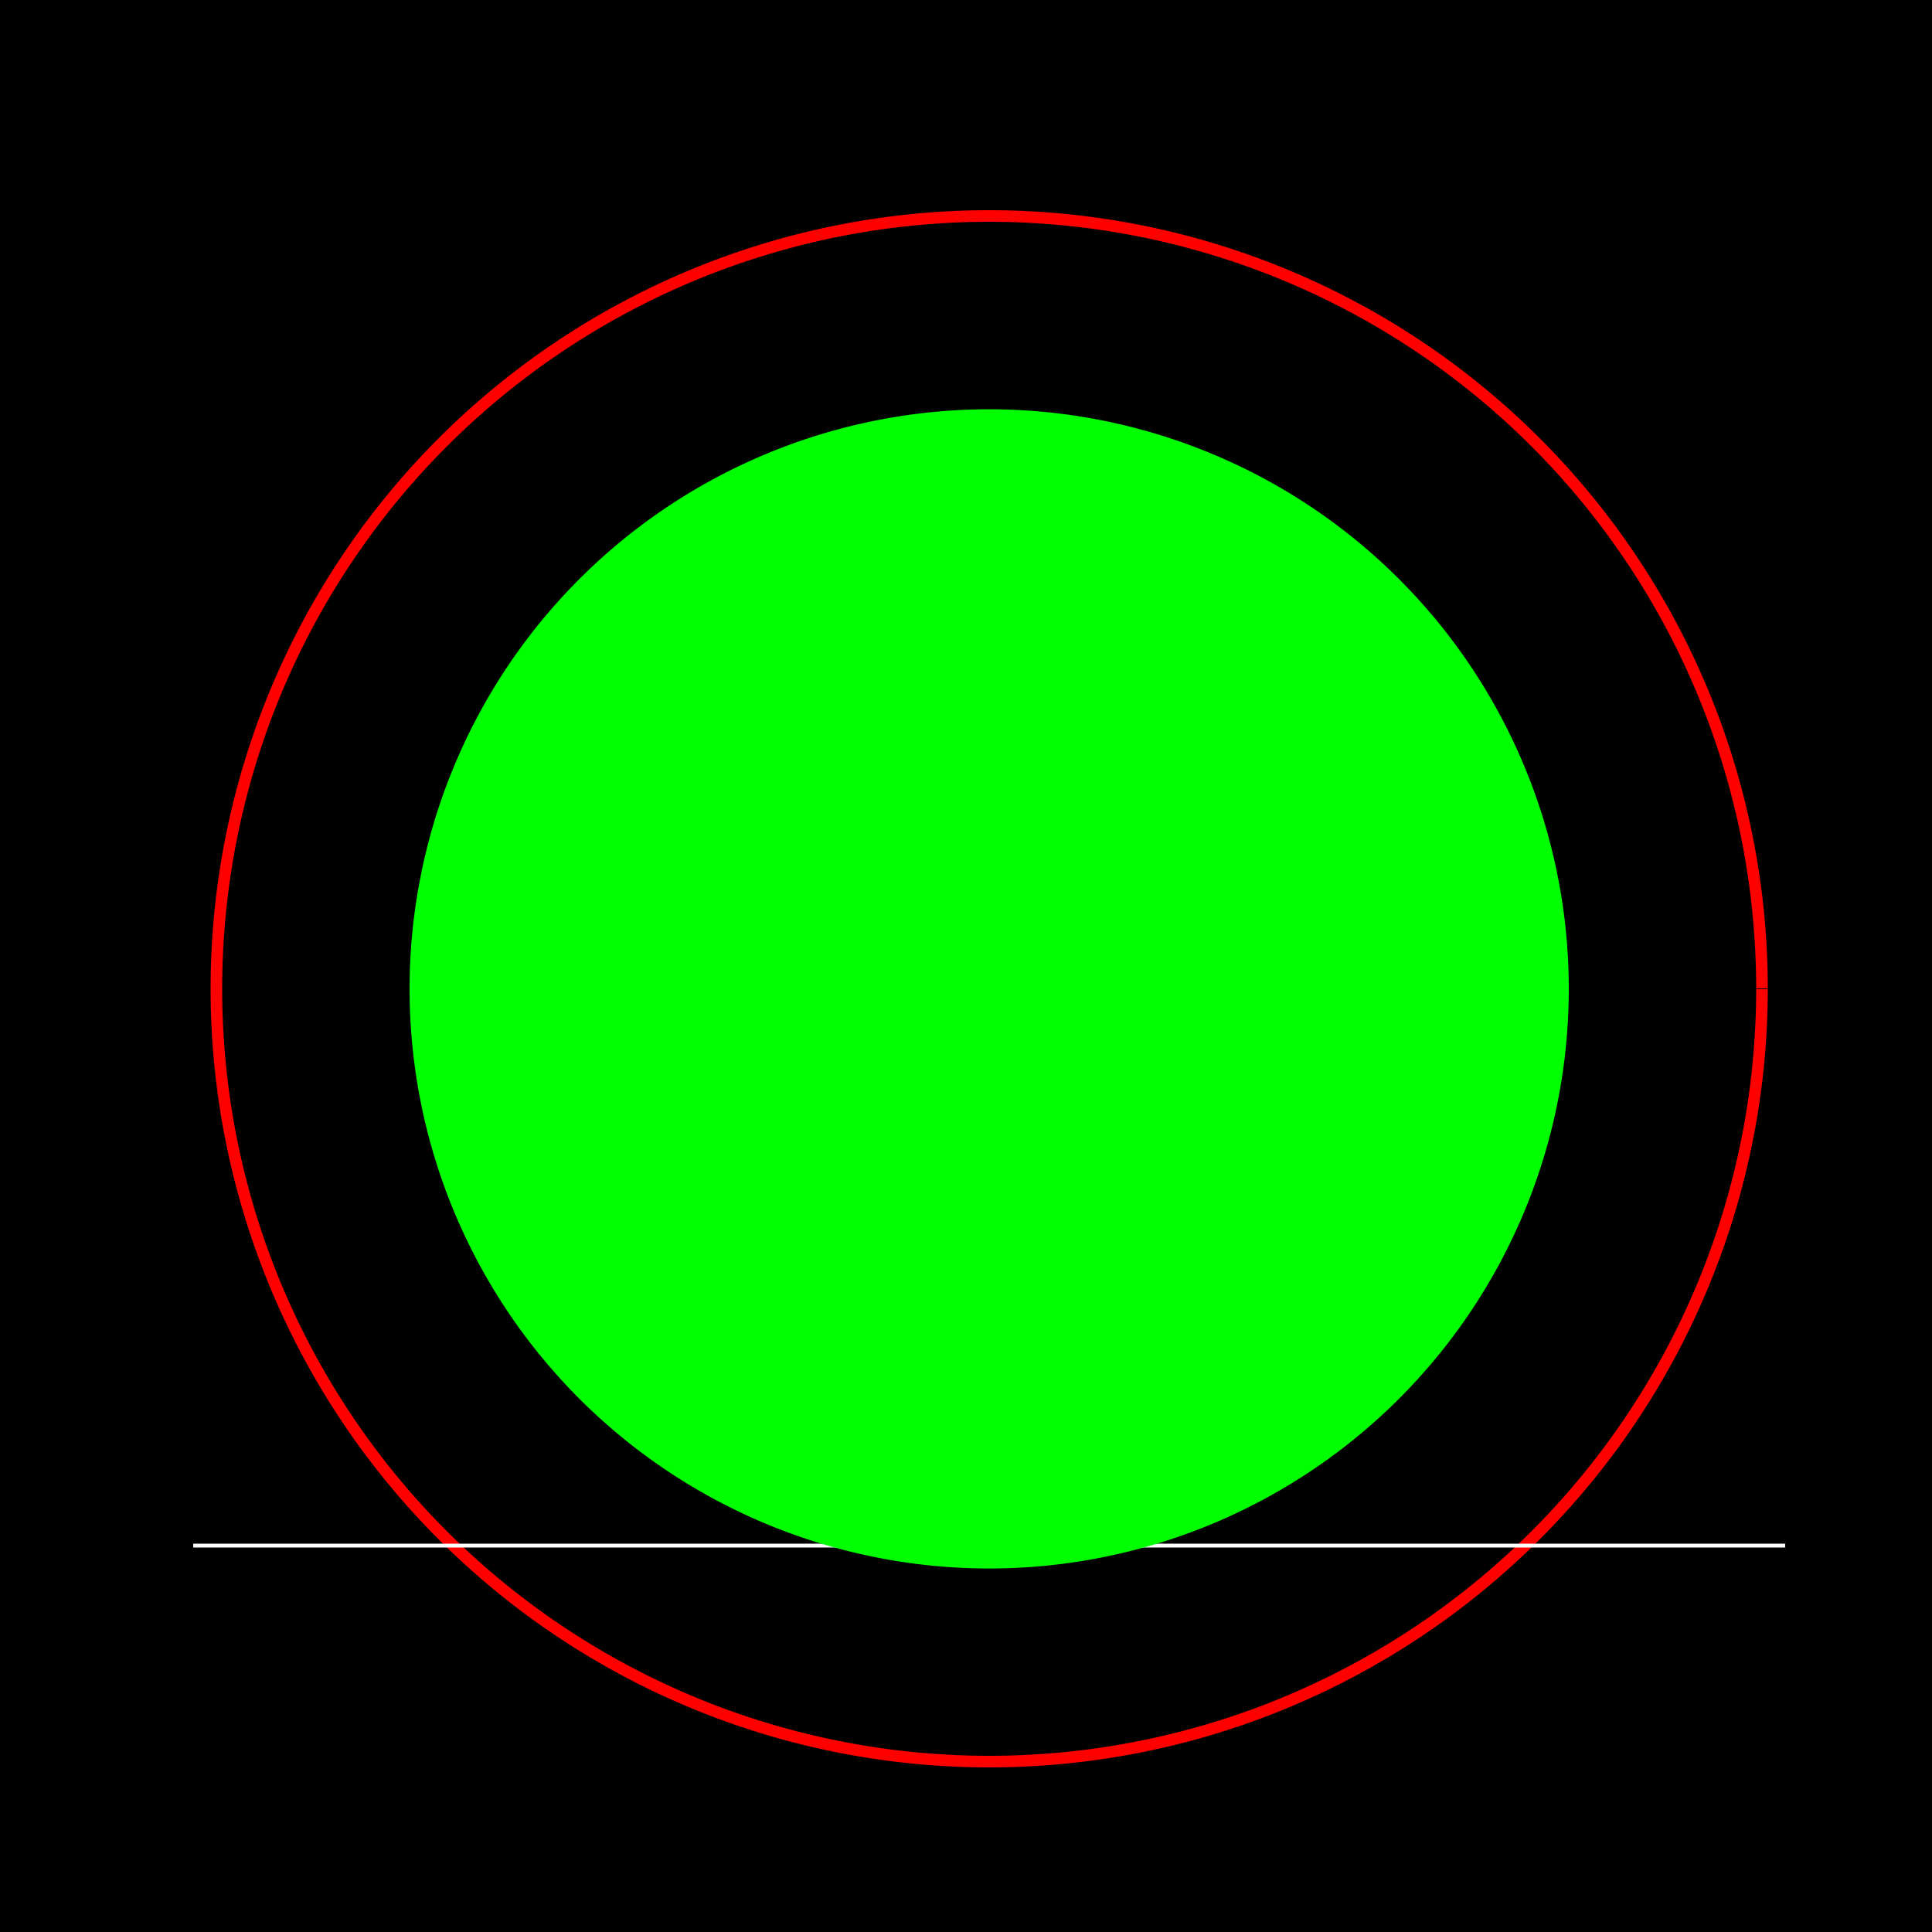 <!--

Generated by DrawGPT.
Free, open source, AI generated images in SVG, PNG, and HTML Canvas format.
https://drawgpt.ai

Created: 2023-12-15T22:57:40.930Z
Link: https://drawgpt.ai/prompt/101757/

-->
<svg xmlns="http://www.w3.org/2000/svg" xmlns:xlink="http://www.w3.org/1999/xlink" width="500" height="500"><defs/><g><rect fill="black" stroke="none" x="0" y="0" width="512" height="512"/><path fill="none" stroke="#FF0000" paint-order="fill stroke markers" d=" M 456 256 A 200 200 0 1 1 456 255.8" stroke-miterlimit="10" stroke-width="3" stroke-dasharray=""/><rect fill="#FF0000" stroke="none" x="226" y="226" width="60" height="60"/><path fill="none" stroke="#FFFFFF" paint-order="fill stroke markers" d=" M 50 400 L 462 400" stroke-miterlimit="10" stroke-dasharray=""/><path fill="#00FF00" stroke="none" paint-order="stroke fill markers" d=" M 406 256 A 150 150 0 1 1 406 255.85"/></g></svg>